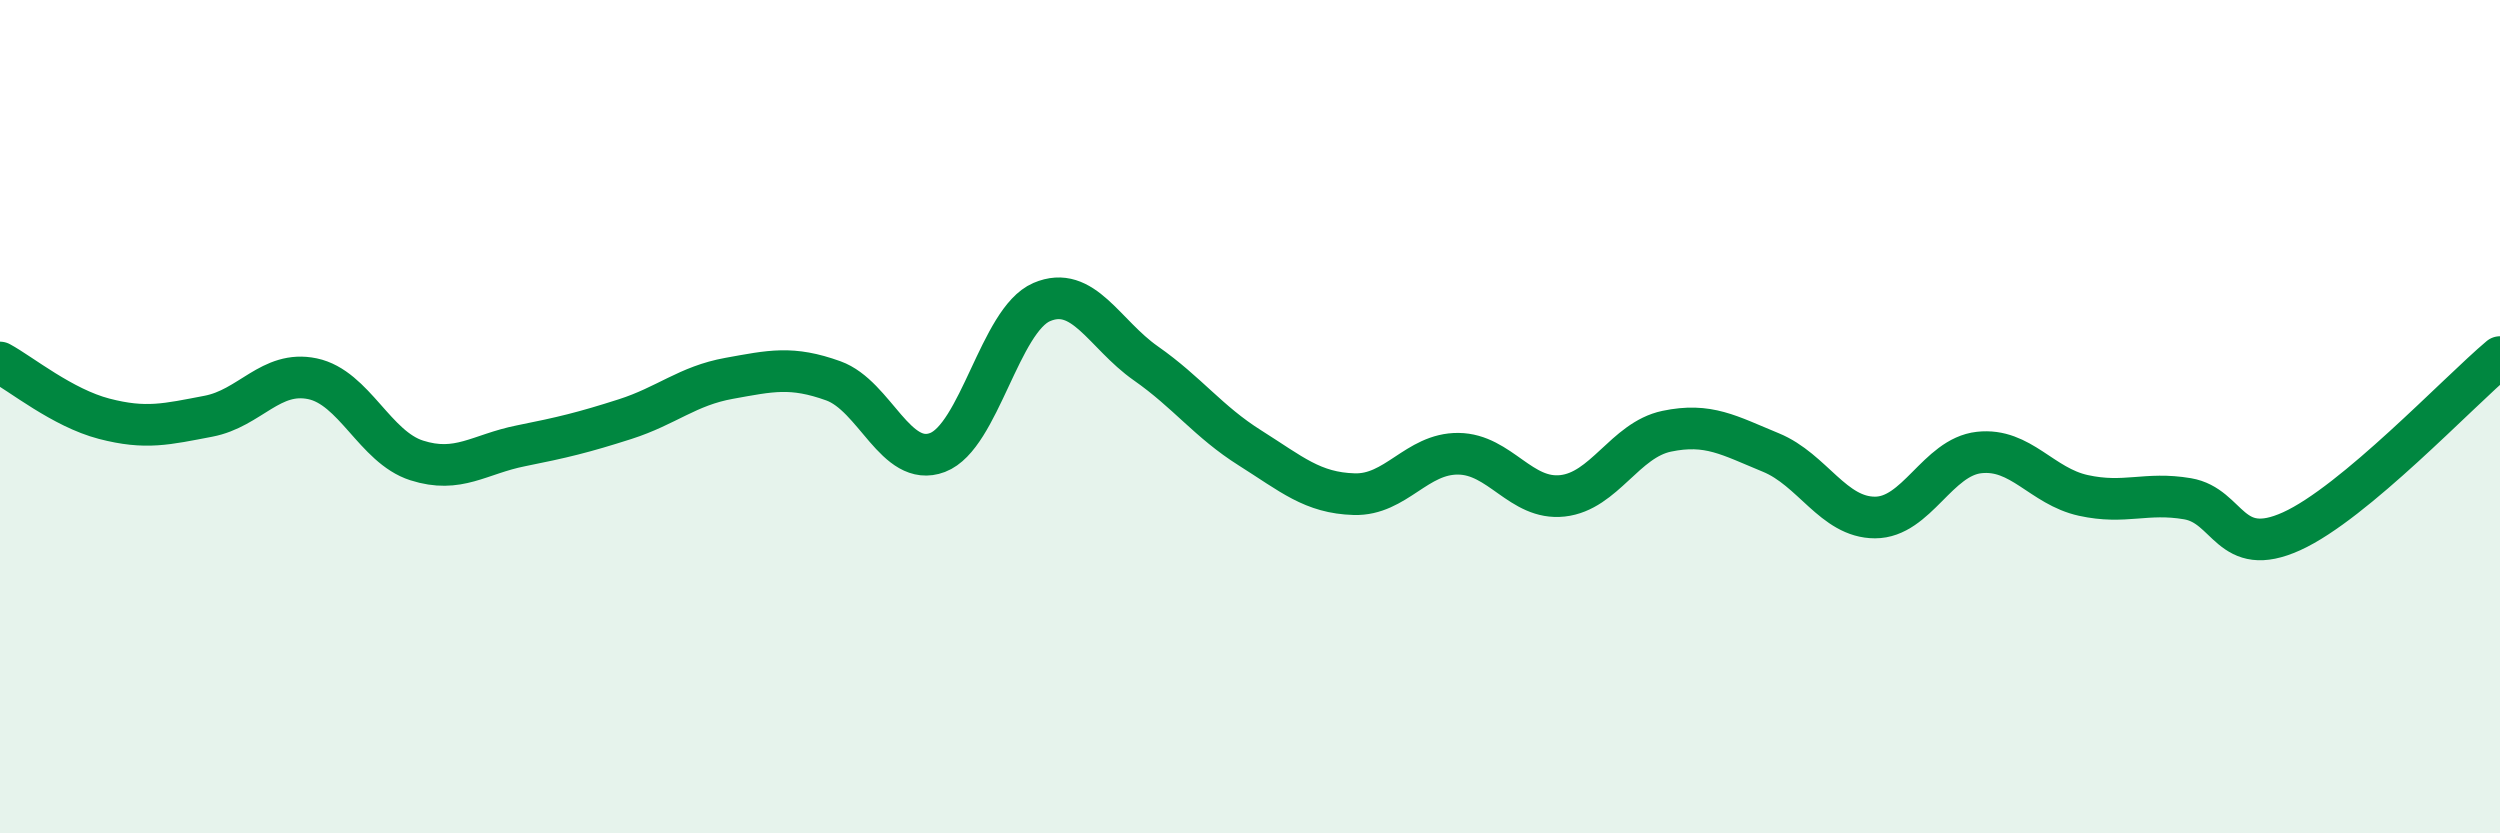 
    <svg width="60" height="20" viewBox="0 0 60 20" xmlns="http://www.w3.org/2000/svg">
      <path
        d="M 0,8.7 C 0.5,8.97 1.5,9.79 2.5,10.05 C 3.5,10.31 4,10.18 5,9.99 C 6,9.8 6.5,8.88 7.5,9.09 C 8.5,9.3 9,10.73 10,11.05 C 11,11.37 11.5,10.9 12.5,10.7 C 13.5,10.5 14,10.38 15,10.06 C 16,9.74 16.5,9.26 17.5,9.08 C 18.5,8.9 19,8.78 20,9.14 C 21,9.5 21.5,11.24 22.5,10.86 C 23.5,10.48 24,7.68 25,7.25 C 26,6.82 26.5,8.02 27.5,8.72 C 28.5,9.42 29,10.12 30,10.75 C 31,11.38 31.5,11.83 32.5,11.86 C 33.5,11.89 34,10.88 35,10.89 C 36,10.9 36.5,12.01 37.5,11.9 C 38.5,11.79 39,10.56 40,10.35 C 41,10.14 41.5,10.45 42.5,10.86 C 43.5,11.27 44,12.42 45,12.42 C 46,12.42 46.5,10.97 47.5,10.86 C 48.5,10.75 49,11.67 50,11.89 C 51,12.11 51.5,11.8 52.5,11.97 C 53.5,12.14 53.5,13.43 55,12.75 C 56.5,12.07 59,9.41 60,8.57L60 20L0 20Z"
        fill="#008740"
        opacity="0.1"
        stroke-linecap="round"
        stroke-linejoin="round"
      />
      <path
        d="M 0,8.7 C 0.5,8.97 1.5,9.79 2.5,10.05 C 3.5,10.31 4,10.18 5,9.99 C 6,9.8 6.5,8.88 7.5,9.09 C 8.5,9.3 9,10.73 10,11.05 C 11,11.37 11.5,10.9 12.5,10.7 C 13.5,10.5 14,10.38 15,10.06 C 16,9.74 16.5,9.26 17.5,9.08 C 18.5,8.9 19,8.78 20,9.14 C 21,9.5 21.5,11.24 22.5,10.86 C 23.5,10.48 24,7.68 25,7.25 C 26,6.82 26.5,8.02 27.5,8.72 C 28.5,9.42 29,10.12 30,10.75 C 31,11.38 31.5,11.83 32.5,11.86 C 33.5,11.89 34,10.88 35,10.89 C 36,10.9 36.5,12.01 37.5,11.9 C 38.5,11.79 39,10.56 40,10.35 C 41,10.14 41.5,10.45 42.5,10.86 C 43.5,11.27 44,12.42 45,12.42 C 46,12.42 46.5,10.97 47.5,10.86 C 48.5,10.75 49,11.67 50,11.89 C 51,12.11 51.5,11.8 52.5,11.97 C 53.5,12.14 53.5,13.43 55,12.75 C 56.5,12.07 59,9.41 60,8.57"
        stroke="#008740"
        stroke-width="1"
        fill="none"
        stroke-linecap="round"
        stroke-linejoin="round"
      />
    </svg>
  